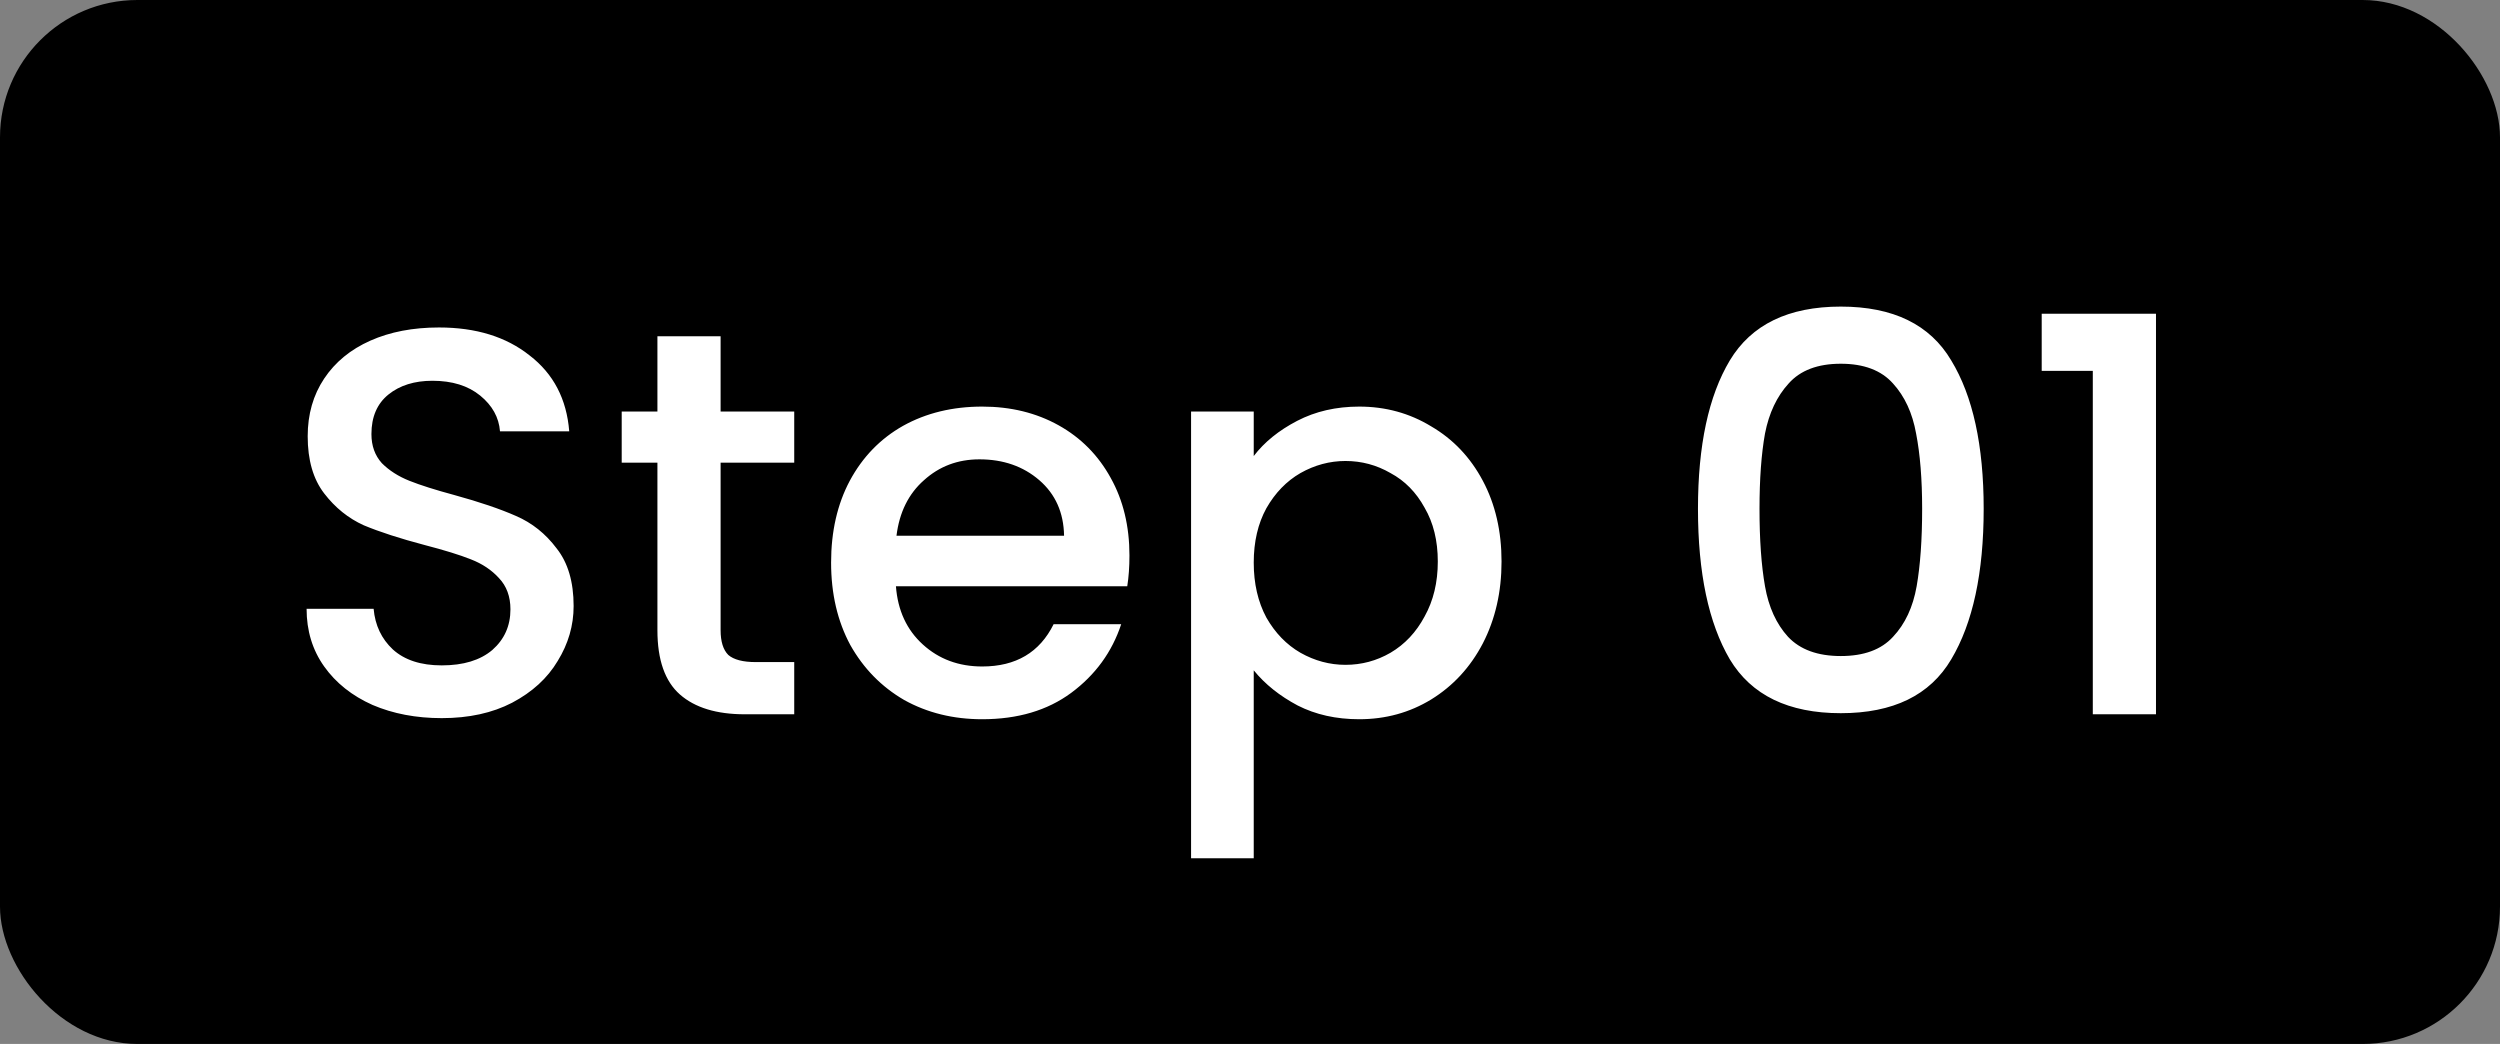 <svg width="91" height="38" viewBox="0 0 91 38" fill="none" xmlns="http://www.w3.org/2000/svg">
<rect x="0" y="0" width="91" height="38" fill="#808080" stroke="none"/>
<rect width="91" height="38" rx="5" fill="black"/>
<path d="M16.08 26.14C15.147 26.14 14.307 25.98 13.56 25.66C12.813 25.327 12.227 24.86 11.8 24.26C11.373 23.66 11.16 22.96 11.16 22.16H13.6C13.653 22.76 13.887 23.253 14.3 23.64C14.727 24.027 15.32 24.22 16.08 24.22C16.867 24.22 17.48 24.033 17.92 23.66C18.36 23.273 18.58 22.78 18.58 22.18C18.58 21.713 18.44 21.333 18.16 21.04C17.893 20.747 17.553 20.52 17.14 20.36C16.74 20.2 16.18 20.027 15.46 19.84C14.553 19.6 13.813 19.36 13.24 19.12C12.68 18.867 12.2 18.48 11.8 17.96C11.4 17.44 11.2 16.747 11.2 15.88C11.2 15.08 11.4 14.38 11.8 13.78C12.2 13.18 12.76 12.72 13.48 12.4C14.2 12.08 15.033 11.92 15.98 11.92C17.327 11.92 18.427 12.26 19.28 12.94C20.147 13.607 20.627 14.527 20.72 15.7H18.2C18.16 15.193 17.92 14.76 17.48 14.4C17.04 14.04 16.46 13.86 15.74 13.86C15.087 13.86 14.553 14.027 14.14 14.36C13.727 14.693 13.52 15.173 13.52 15.8C13.52 16.227 13.647 16.58 13.9 16.86C14.167 17.127 14.5 17.34 14.9 17.5C15.3 17.66 15.847 17.833 16.54 18.02C17.46 18.273 18.207 18.527 18.78 18.78C19.367 19.033 19.86 19.427 20.26 19.96C20.673 20.48 20.88 21.18 20.88 22.06C20.88 22.767 20.687 23.433 20.3 24.06C19.927 24.687 19.373 25.193 18.64 25.58C17.92 25.953 17.067 26.14 16.08 26.14ZM26.23 16.84V22.94C26.23 23.353 26.324 23.653 26.51 23.84C26.71 24.013 27.044 24.1 27.51 24.1H28.91V26H27.11C26.084 26 25.297 25.76 24.75 25.28C24.204 24.8 23.93 24.02 23.93 22.94V16.84H22.63V14.98H23.93V12.24H26.23V14.98H28.91V16.84H26.23ZM41.112 20.22C41.112 20.633 41.085 21.007 41.032 21.34H32.612C32.678 22.22 33.005 22.927 33.592 23.46C34.178 23.993 34.898 24.26 35.752 24.26C36.978 24.26 37.845 23.747 38.352 22.72H40.812C40.478 23.733 39.872 24.567 38.992 25.22C38.125 25.86 37.045 26.18 35.752 26.18C34.698 26.18 33.752 25.947 32.912 25.48C32.085 25 31.432 24.333 30.952 23.48C30.485 22.613 30.252 21.613 30.252 20.48C30.252 19.347 30.478 18.353 30.932 17.5C31.398 16.633 32.045 15.967 32.872 15.5C33.712 15.033 34.672 14.8 35.752 14.8C36.792 14.8 37.718 15.027 38.532 15.48C39.345 15.933 39.978 16.573 40.432 17.4C40.885 18.213 41.112 19.153 41.112 20.22ZM38.732 19.5C38.718 18.66 38.418 17.987 37.832 17.48C37.245 16.973 36.518 16.72 35.652 16.72C34.865 16.72 34.192 16.973 33.632 17.48C33.072 17.973 32.738 18.647 32.632 19.5H38.732ZM45.636 16.6C46.022 16.093 46.549 15.667 47.215 15.32C47.882 14.973 48.636 14.8 49.475 14.8C50.435 14.8 51.309 15.04 52.096 15.52C52.895 15.987 53.522 16.647 53.975 17.5C54.429 18.353 54.656 19.333 54.656 20.44C54.656 21.547 54.429 22.54 53.975 23.42C53.522 24.287 52.895 24.967 52.096 25.46C51.309 25.94 50.435 26.18 49.475 26.18C48.636 26.18 47.889 26.013 47.236 25.68C46.582 25.333 46.049 24.907 45.636 24.4V31.24H43.355V14.98H45.636V16.6ZM52.336 20.44C52.336 19.68 52.175 19.027 51.855 18.48C51.549 17.92 51.136 17.5 50.615 17.22C50.109 16.927 49.562 16.78 48.975 16.78C48.402 16.78 47.855 16.927 47.336 17.22C46.829 17.513 46.416 17.94 46.096 18.5C45.789 19.06 45.636 19.72 45.636 20.48C45.636 21.24 45.789 21.907 46.096 22.48C46.416 23.04 46.829 23.467 47.336 23.76C47.855 24.053 48.402 24.2 48.975 24.2C49.562 24.2 50.109 24.053 50.615 23.76C51.136 23.453 51.549 23.013 51.855 22.44C52.175 21.867 52.336 21.2 52.336 20.44ZM61.806 18.52C61.806 16.213 62.192 14.413 62.965 13.12C63.752 11.813 65.099 11.16 67.005 11.16C68.912 11.16 70.252 11.813 71.025 13.12C71.812 14.413 72.206 16.213 72.206 18.52C72.206 20.853 71.812 22.68 71.025 24C70.252 25.307 68.912 25.96 67.005 25.96C65.099 25.96 63.752 25.307 62.965 24C62.192 22.68 61.806 20.853 61.806 18.52ZM69.966 18.52C69.966 17.44 69.892 16.527 69.746 15.78C69.612 15.033 69.332 14.427 68.906 13.96C68.479 13.48 67.846 13.24 67.005 13.24C66.165 13.24 65.532 13.48 65.106 13.96C64.679 14.427 64.392 15.033 64.246 15.78C64.112 16.527 64.046 17.44 64.046 18.52C64.046 19.64 64.112 20.58 64.246 21.34C64.379 22.1 64.659 22.713 65.085 23.18C65.525 23.647 66.165 23.88 67.005 23.88C67.846 23.88 68.479 23.647 68.906 23.18C69.346 22.713 69.632 22.1 69.766 21.34C69.899 20.58 69.966 19.64 69.966 18.52ZM74.318 13.5V11.42H78.478V26H76.178V13.5H74.318Z" fill="white"/>
</svg>
